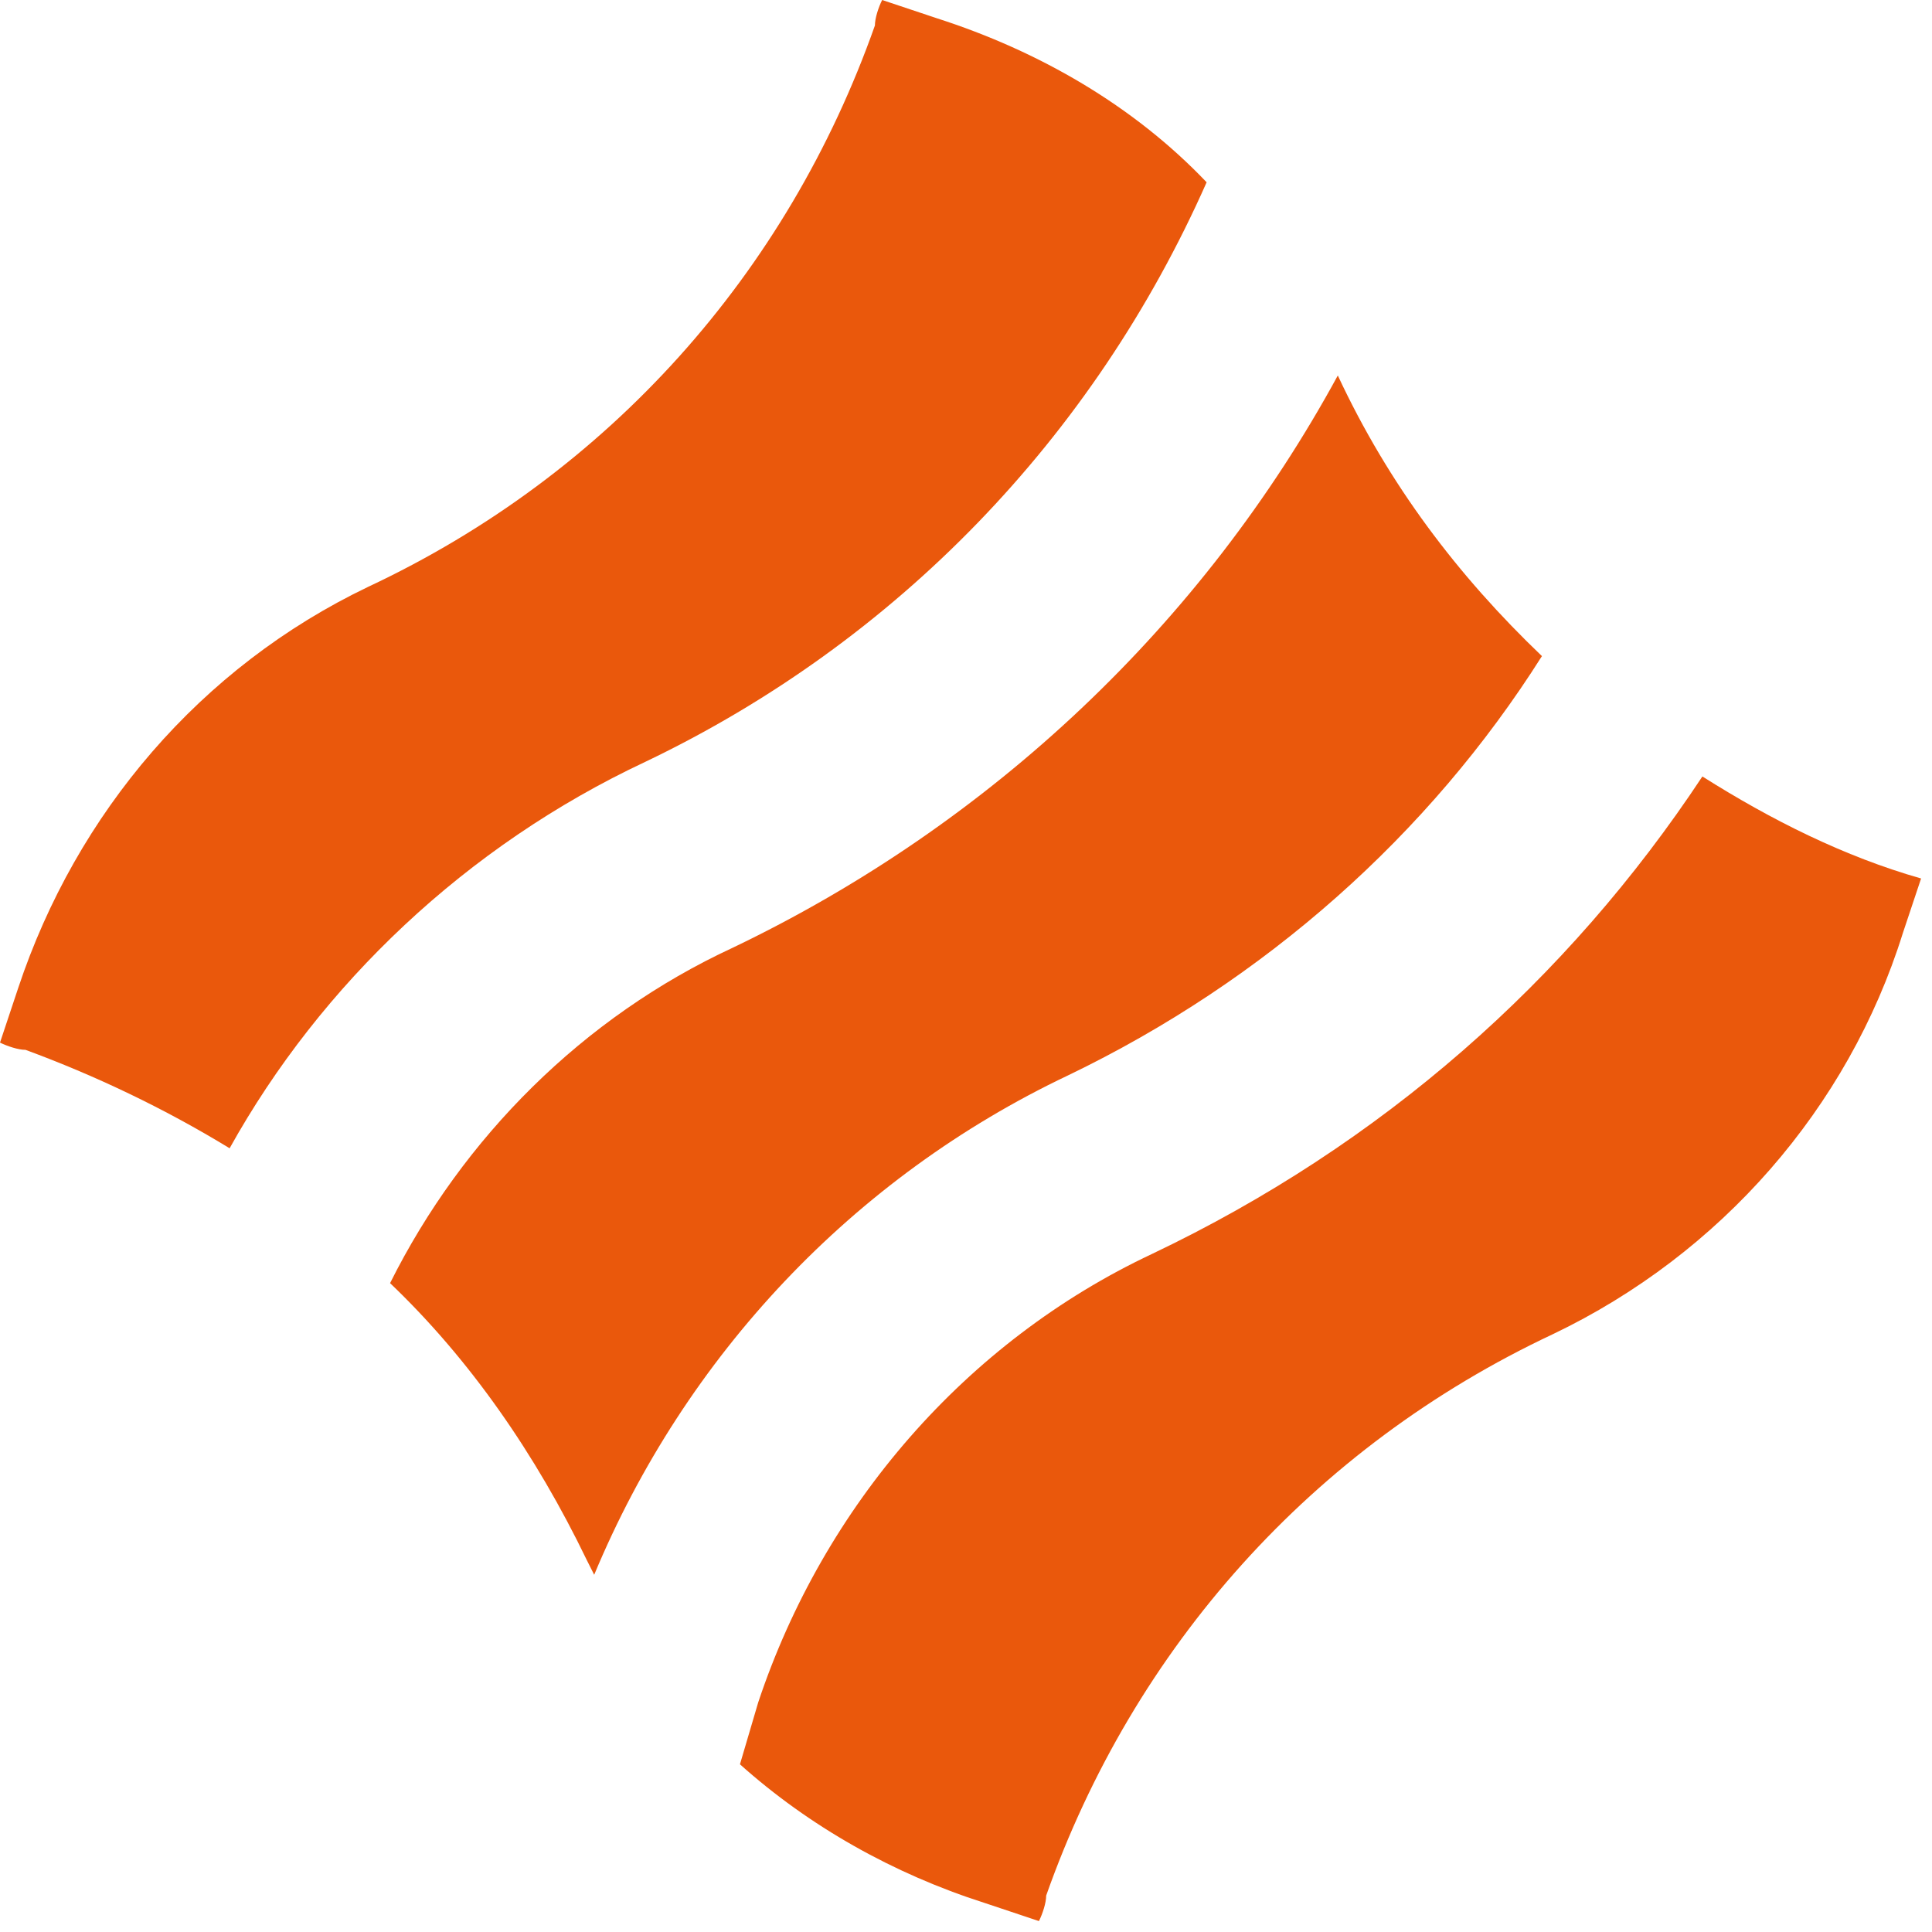 <svg width="20" height="20" viewBox="0 0 20 20" fill="none" xmlns="http://www.w3.org/2000/svg">
<g clip-path="url(#clip0_217_8)">
<path d="M6.679 7.887C9.283 6.642 11.321 4.528 12.491 1.887C11.736 1.094 10.755 0.528 9.698 0.189L9.132 0C9.094 0.075 9.057 0.189 9.057 0.264C8.151 2.83 6.302 4.906 3.811 6.075C2.075 6.906 0.792 8.415 0.189 10.226L0 10.793C0.075 10.83 0.189 10.868 0.264 10.868C0.981 11.132 1.698 11.472 2.377 11.887C3.321 10.189 4.83 8.755 6.679 7.887Z" fill="#EA580C"/>
<path d="M17.623 8.038C16.226 10.151 14.302 11.849 11.925 12.981C10 13.887 8.528 15.585 7.849 17.623L7.66 18.264C8.377 18.906 9.245 19.396 10.189 19.698L10.755 19.887C10.793 19.811 10.83 19.698 10.83 19.623C11.736 17.057 13.585 14.981 16.076 13.811C17.811 12.981 19.132 11.472 19.698 9.66L19.887 9.094C19.094 8.868 18.34 8.491 17.623 8.038Z" fill="#EA580C"/>
<path d="M6.151 16.302C7.094 14.038 8.83 12.189 11.057 11.132C13.094 10.151 14.793 8.642 15.962 6.792C15.094 5.962 14.377 5.019 13.849 3.887C12.453 6.453 10.264 8.528 7.585 9.811C6.038 10.528 4.792 11.774 4.038 13.283C4.868 14.075 5.547 15.057 6.075 16.151C6.075 16.151 6.113 16.226 6.151 16.302Z" fill="#EA580C"/>
</g>
<defs>
<clipPath id="clip0_217_8">
<rect width="20" height="20" fill="white"/>
</clipPath>
</defs>
</svg>
